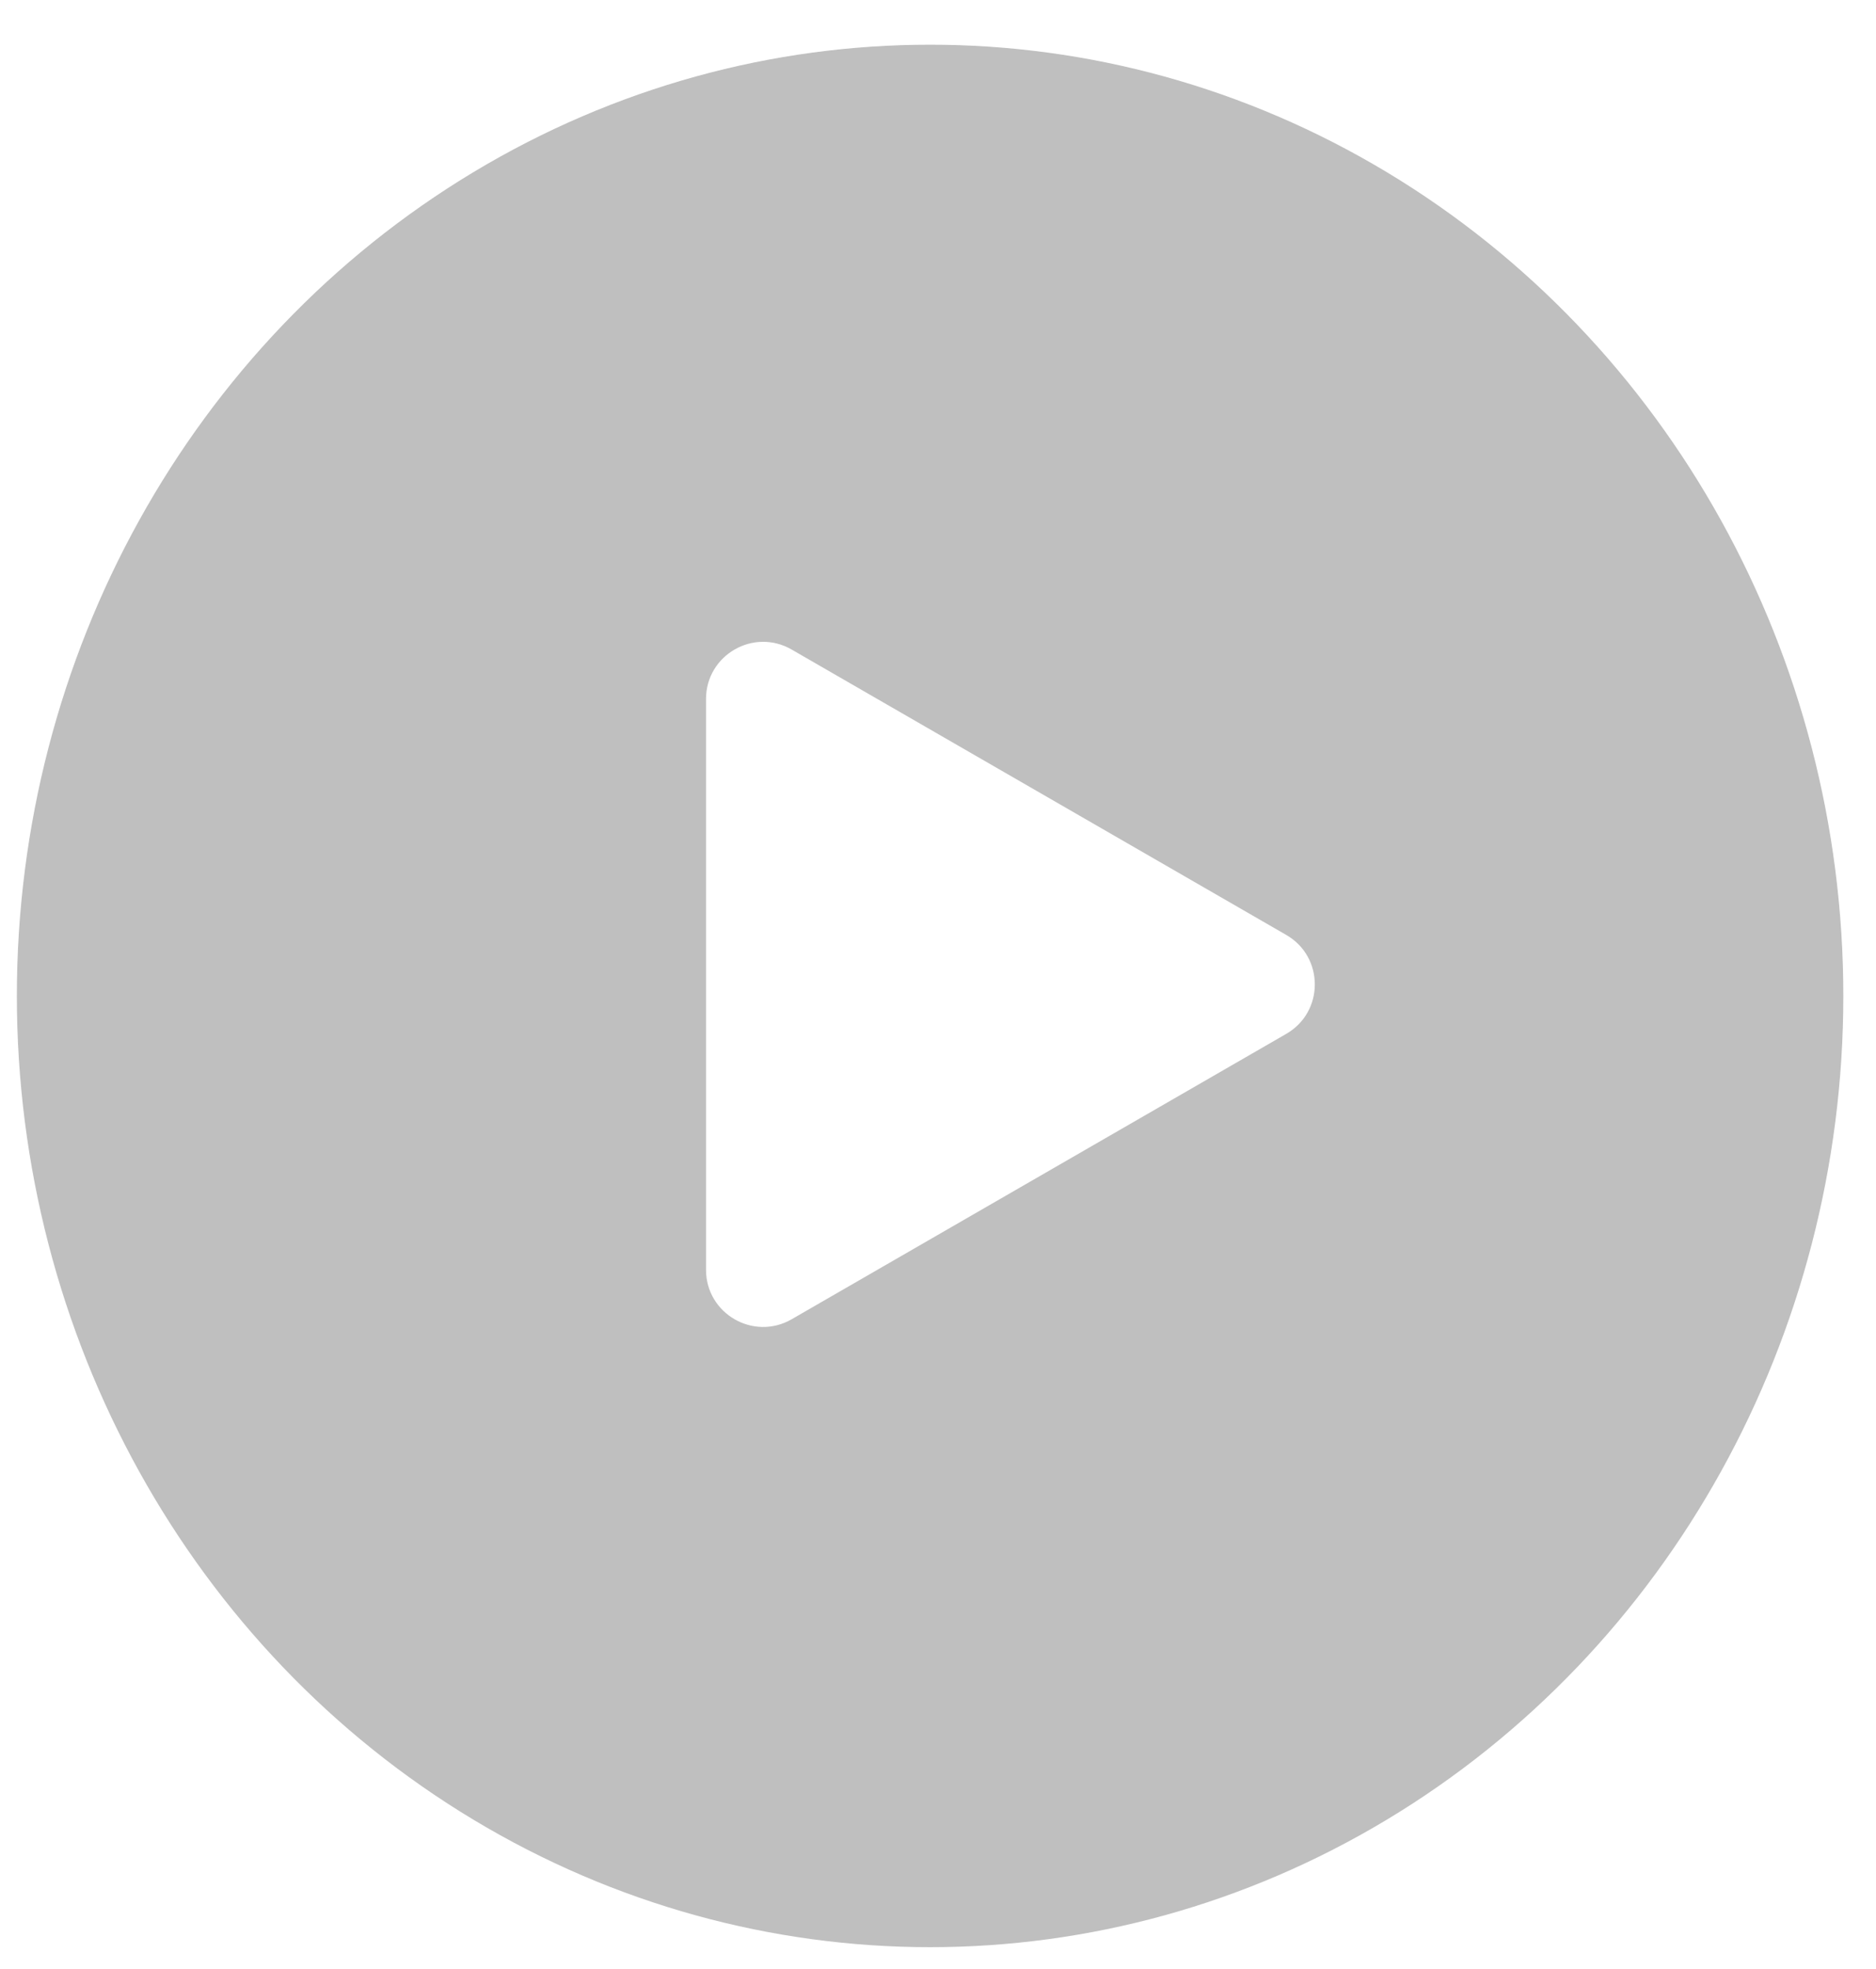 <svg width="61" height="64" viewBox="0 0 61 64" fill="none" xmlns="http://www.w3.org/2000/svg">
<g filter="url(#filter0_bi_253_1162)">
<ellipse cx="30.695" cy="31.92" rx="29.695" ry="30.92" fill="black" fill-opacity="0.25"/>
<path d="M30.695 63.15C47.278 63.15 60.7 49.156 60.7 31.92C60.7 14.684 47.278 0.691 30.695 0.691C14.113 0.691 0.691 14.684 0.691 31.92C0.691 49.156 14.113 63.15 30.695 63.15Z" stroke="url(#paint0_linear_253_1162)" stroke-opacity="0.2" stroke-width="0.619"/>
</g>
<path fill-rule="evenodd" clip-rule="evenodd" d="M41.824 33.605C43.062 32.891 43.062 31.104 41.824 30.39L25.741 21.113C24.503 20.399 22.957 21.292 22.957 22.721L22.957 41.274C22.957 42.702 24.503 43.595 25.741 42.882L41.824 33.605Z" fill="white"/>
<defs>
<filter id="filter0_bi_253_1162" x="-11.992" y="-11.992" width="85.374" height="87.824" filterUnits="userSpaceOnUse" color-interpolation-filters="sRGB">
<feFlood flood-opacity="0" result="BackgroundImageFix"/>
<feGaussianBlur in="BackgroundImageFix" stdDeviation="6.187"/>
<feComposite in2="SourceAlpha" operator="in" result="effect1_backgroundBlur_253_1162"/>
<feBlend mode="normal" in="SourceGraphic" in2="effect1_backgroundBlur_253_1162" result="shape"/>
<feColorMatrix in="SourceAlpha" type="matrix" values="0 0 0 0 0 0 0 0 0 0 0 0 0 0 0 0 0 0 127 0" result="hardAlpha"/>
<feMorphology radius="0.904" operator="dilate" in="SourceAlpha" result="effect2_innerShadow_253_1162"/>
<feOffset dx="-0.452" dy="0.452"/>
<feGaussianBlur stdDeviation="0.226"/>
<feComposite in2="hardAlpha" operator="arithmetic" k2="-1" k3="1"/>
<feColorMatrix type="matrix" values="0 0 0 0 1 0 0 0 0 1 0 0 0 0 1 0 0 0 0.35 0"/>
<feBlend mode="normal" in2="shape" result="effect2_innerShadow_253_1162"/>
</filter>
<linearGradient id="paint0_linear_253_1162" x1="53.446" y1="5.239" x2="29.077" y2="62.147" gradientUnits="userSpaceOnUse">
<stop stop-color="white"/>
<stop offset="1" stop-color="white" stop-opacity="0"/>
</linearGradient>
</defs>
</svg>
